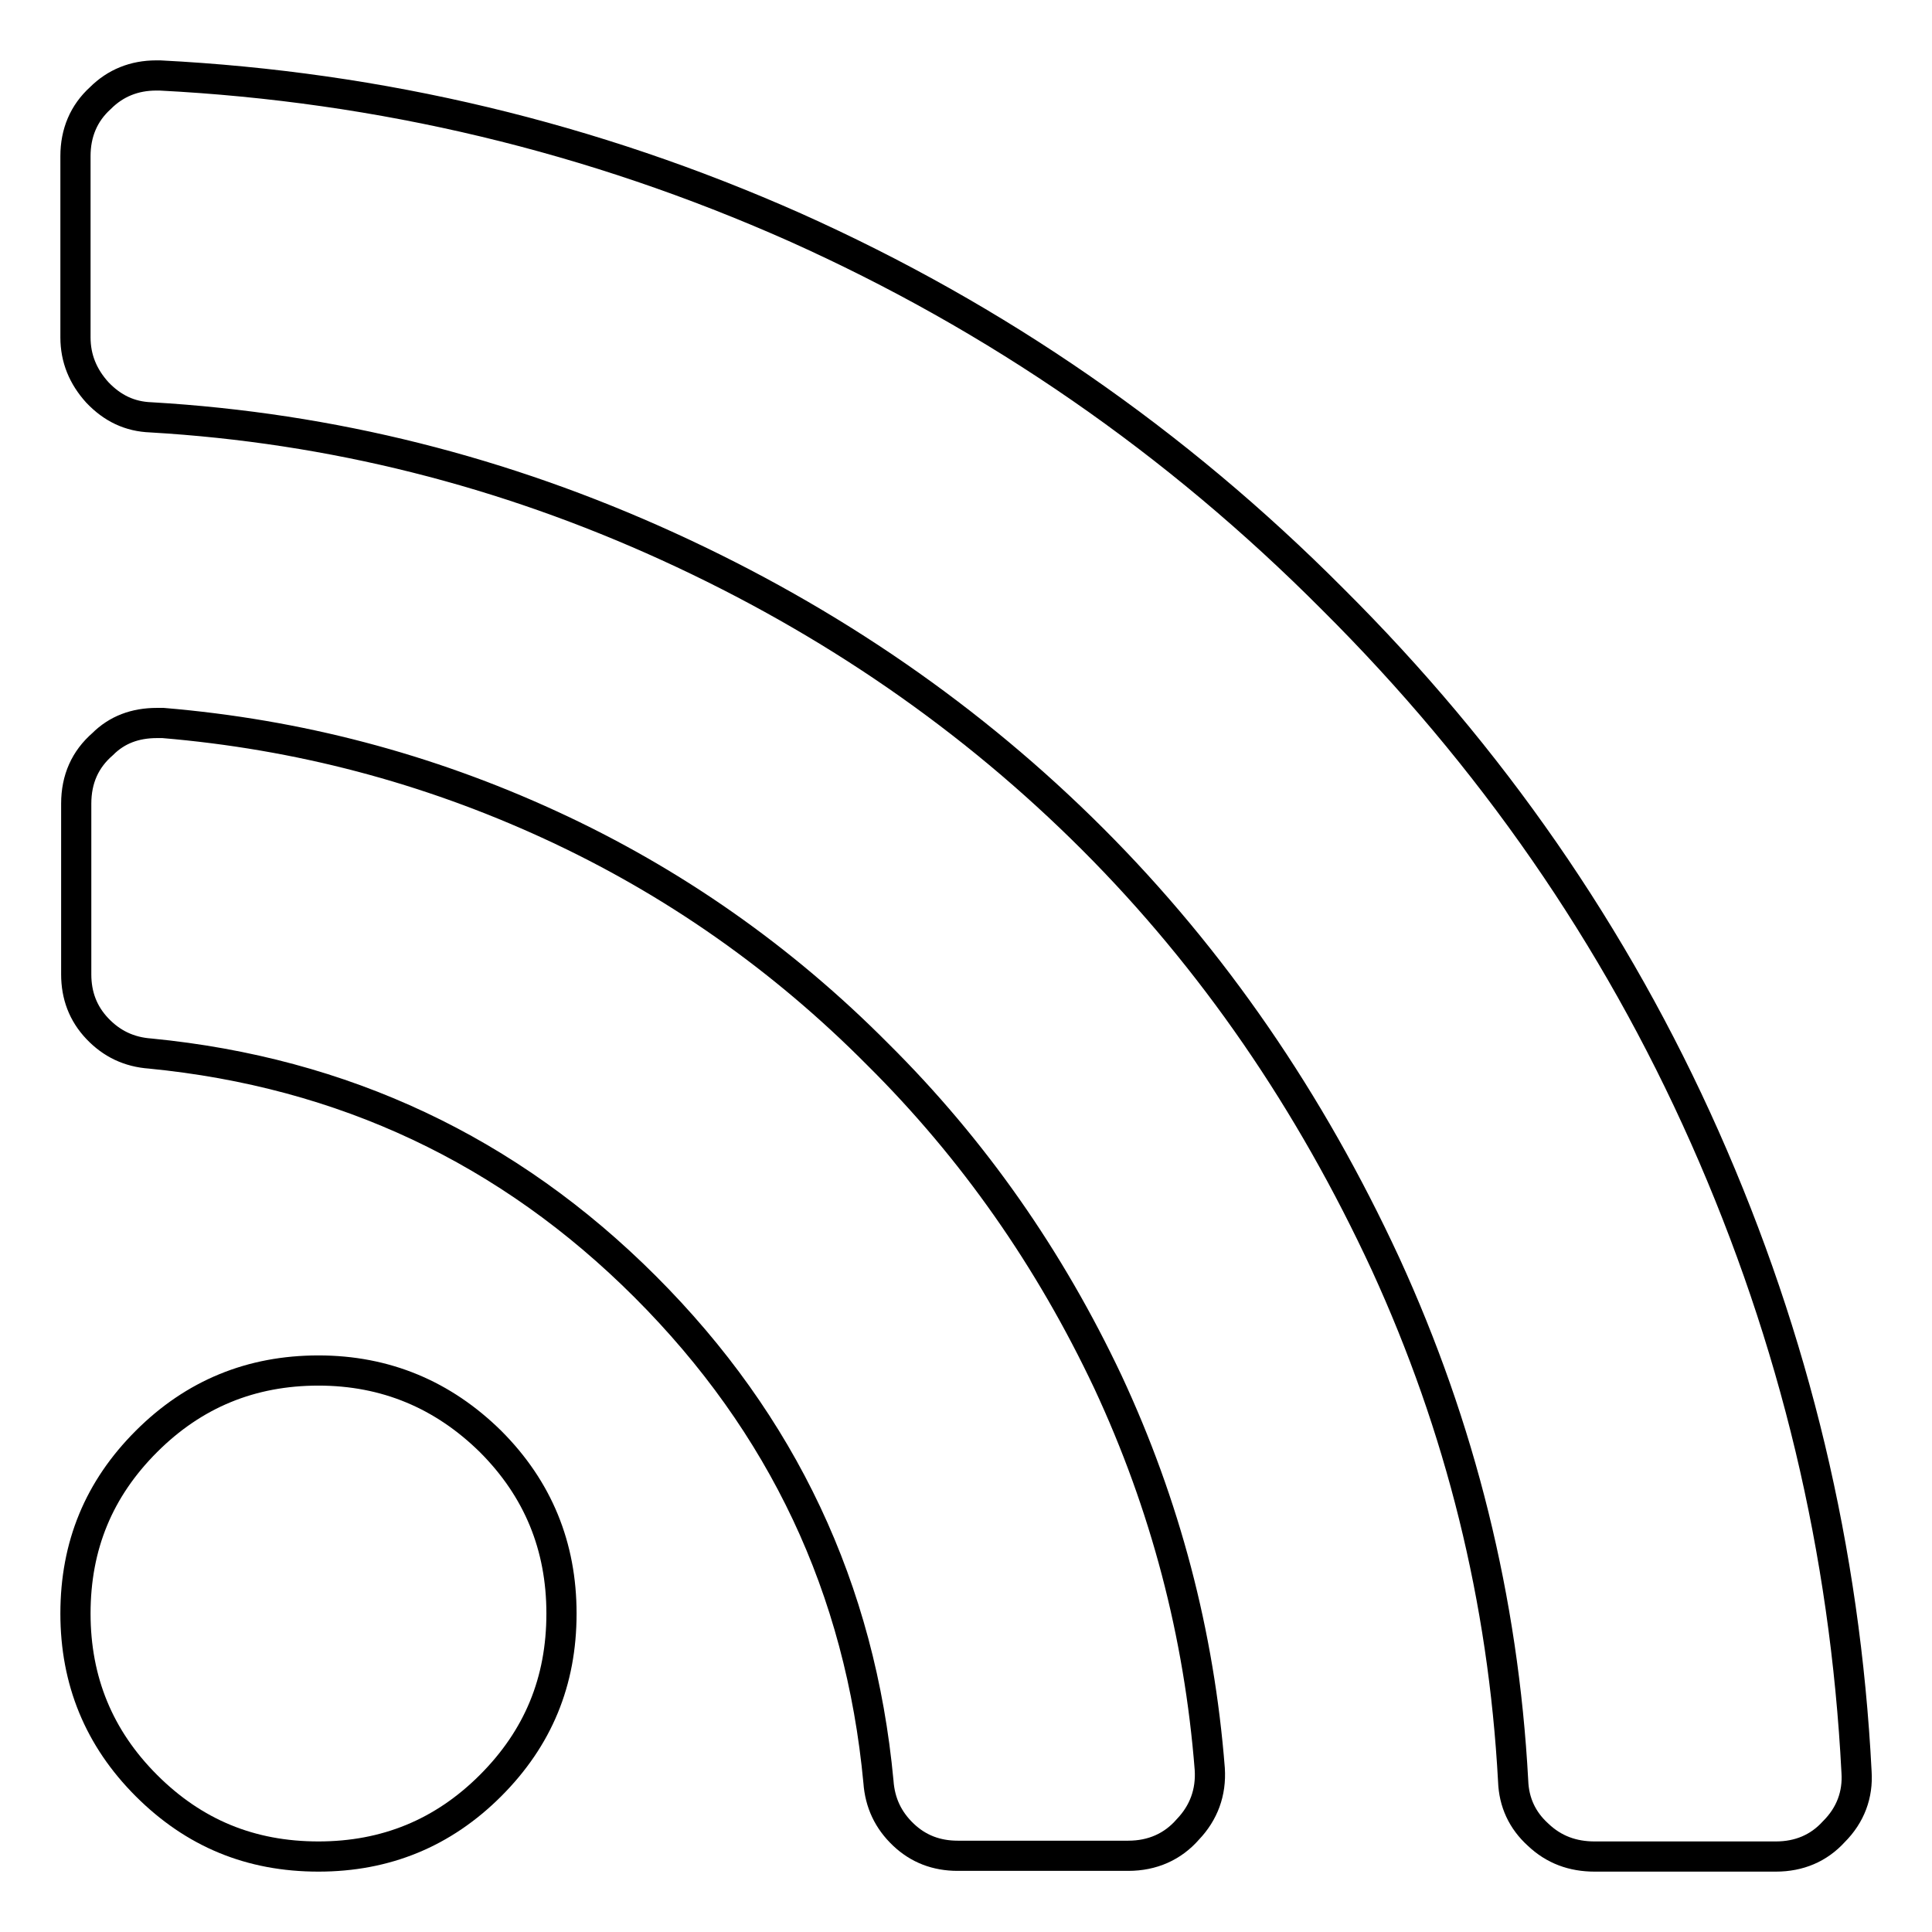 <?xml version="1.0" encoding="utf-8"?>
<!-- Svg Vector Icons : http://www.onlinewebfonts.com/icon -->
<!DOCTYPE svg PUBLIC "-//W3C//DTD SVG 1.1//EN" "http://www.w3.org/Graphics/SVG/1.1/DTD/svg11.dtd">
<svg version="1.1" xmlns="http://www.w3.org/2000/svg" xmlns:xlink="http://www.w3.org/1999/xlink" x="0px" y="0px" viewBox="0 0 256 256" enable-background="new 0 0 256 256" xml:space="preserve">
<g><g><g><g><path stroke-width="4" fill-opacity="0" stroke="#000000"  d="M42.2,181.6c-8.9,0-16.5,3.1-22.8,9.4c-6.3,6.3-9.4,13.8-9.4,22.8c0,8.9,3.1,16.5,9.4,22.8c6.3,6.3,13.8,9.4,22.8,9.4c8.9,0,16.5-3.1,22.8-9.4c6.3-6.3,9.4-13.8,9.4-22.8c0-8.9-3.1-16.5-9.4-22.8C58.7,184.8,51.1,181.6,42.2,181.6z"/><path stroke-width="4" fill-opacity="0" stroke="#000000"  d="M116.3,139.7c-12.6-12.7-27.1-22.9-43.4-30.4c-16.3-7.5-33.4-12-51.3-13.5h-0.8c-2.9,0-5.3,0.9-7.2,2.8c-2.3,2-3.5,4.6-3.5,7.9v22.6c0,2.8,0.9,5.2,2.8,7.2c1.9,2,4.2,3.1,7,3.3c25.6,2.5,47.5,12.8,65.6,30.9c18.2,18.2,28.5,40,30.9,65.6c0.2,2.8,1.3,5.1,3.3,7c2,1.9,4.4,2.8,7.2,2.8h22.6c3.2,0,5.9-1.2,7.9-3.5c2.1-2.2,3.1-4.9,2.9-8c-1.4-17.9-5.9-35-13.5-51.3C139.1,166.8,129,152.3,116.3,139.7z"/><path stroke-width="4" fill-opacity="0" stroke="#000000"  d="M225.9,150.7c-11.9-26.8-28.4-50.5-49.3-71.3c-20.8-20.9-44.5-37.3-71.3-49.3C78.5,18.2,50.5,11.5,21.2,10h-0.5c-2.9,0-5.4,1-7.4,3c-2.2,2-3.3,4.6-3.3,7.7v24c0,2.8,1,5.2,2.9,7.3c2,2.1,4.3,3.2,7.1,3.3c24,1.4,46.8,7.2,68.5,17.1s40.4,22.9,56.3,38.8c15.9,15.9,28.8,34.7,38.8,56.3c9.9,21.6,15.6,44.4,16.9,68.5c0.1,2.8,1.2,5.2,3.3,7.1c2.1,2,4.6,2.9,7.5,2.9h24c3.1,0,5.7-1.1,7.7-3.3c2.2-2.2,3.2-4.9,3-7.9C244.5,205.5,237.8,177.5,225.9,150.7z"/></g></g><g></g><g></g><g></g><g></g><g></g><g></g><g></g><g></g><g></g><g></g><g></g><g></g><g></g><g></g><g></g></g></g>
</svg>